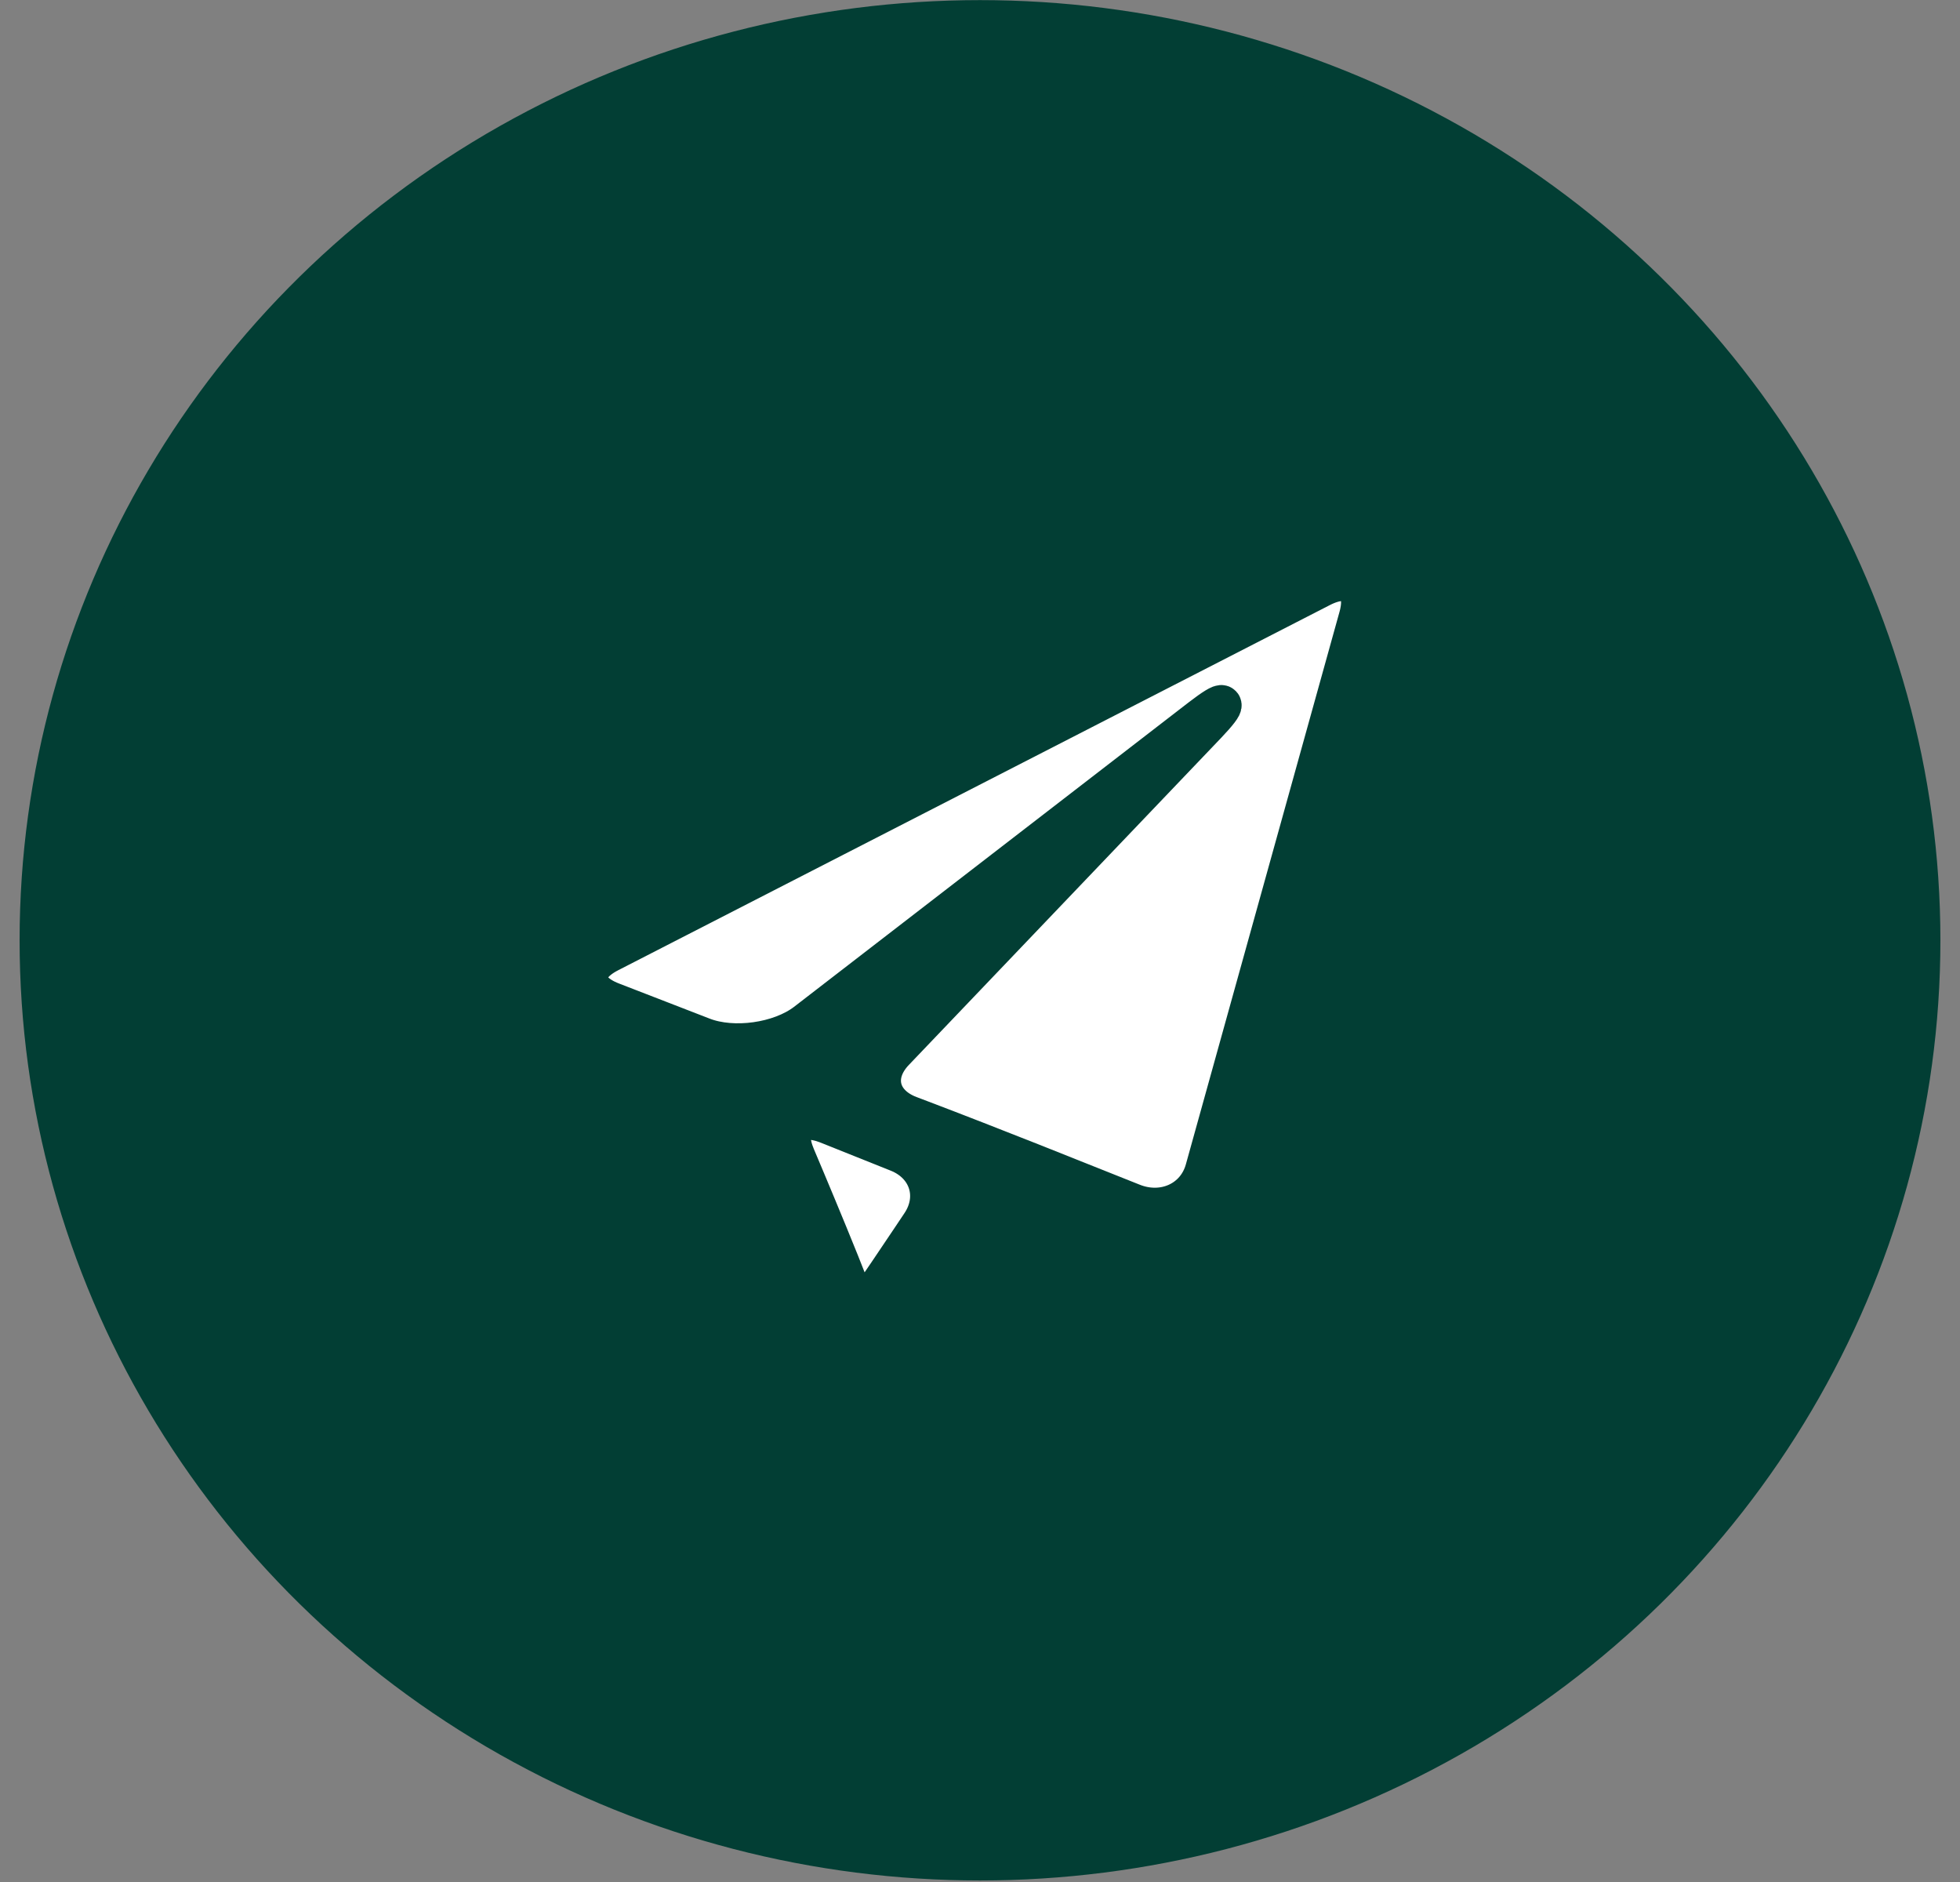 <svg width="50" height="48" viewBox="0 0 50 48" fill="none" xmlns="http://www.w3.org/2000/svg">
<rect x="0" y="0" width="50" height="48" fill="#808080" stroke="none"/>
<ellipse cx="25" cy="23.982" rx="24" ry="23.479" fill="#023E34" stroke="#023E34"/>
<path d="M15.54 24.302C14.794 24.685 14.825 25.246 15.607 25.549L17.926 26.447C18.709 26.751 19.895 26.585 20.558 26.078L30.628 18.31C31.29 17.8 31.36 17.875 30.786 18.478L22.826 26.813C22.249 27.413 22.419 28.15 23.205 28.448L23.477 28.551C24.262 28.848 25.543 29.348 26.324 29.658L28.895 30.682C29.677 30.993 30.511 30.627 30.733 29.832L34.653 15.738C34.874 14.942 34.444 14.605 33.698 14.987L15.54 24.302Z" fill="white" stroke="#023E34"/>
<path d="M21.904 33.529C21.858 33.663 23.489 31.218 23.489 31.218C23.951 30.528 23.689 29.706 22.91 29.394L21.13 28.682C20.351 28.37 19.977 28.736 20.3 29.498C20.3 29.498 21.951 33.391 21.904 33.529Z" fill="white" stroke="#023E34"/>
</svg>

